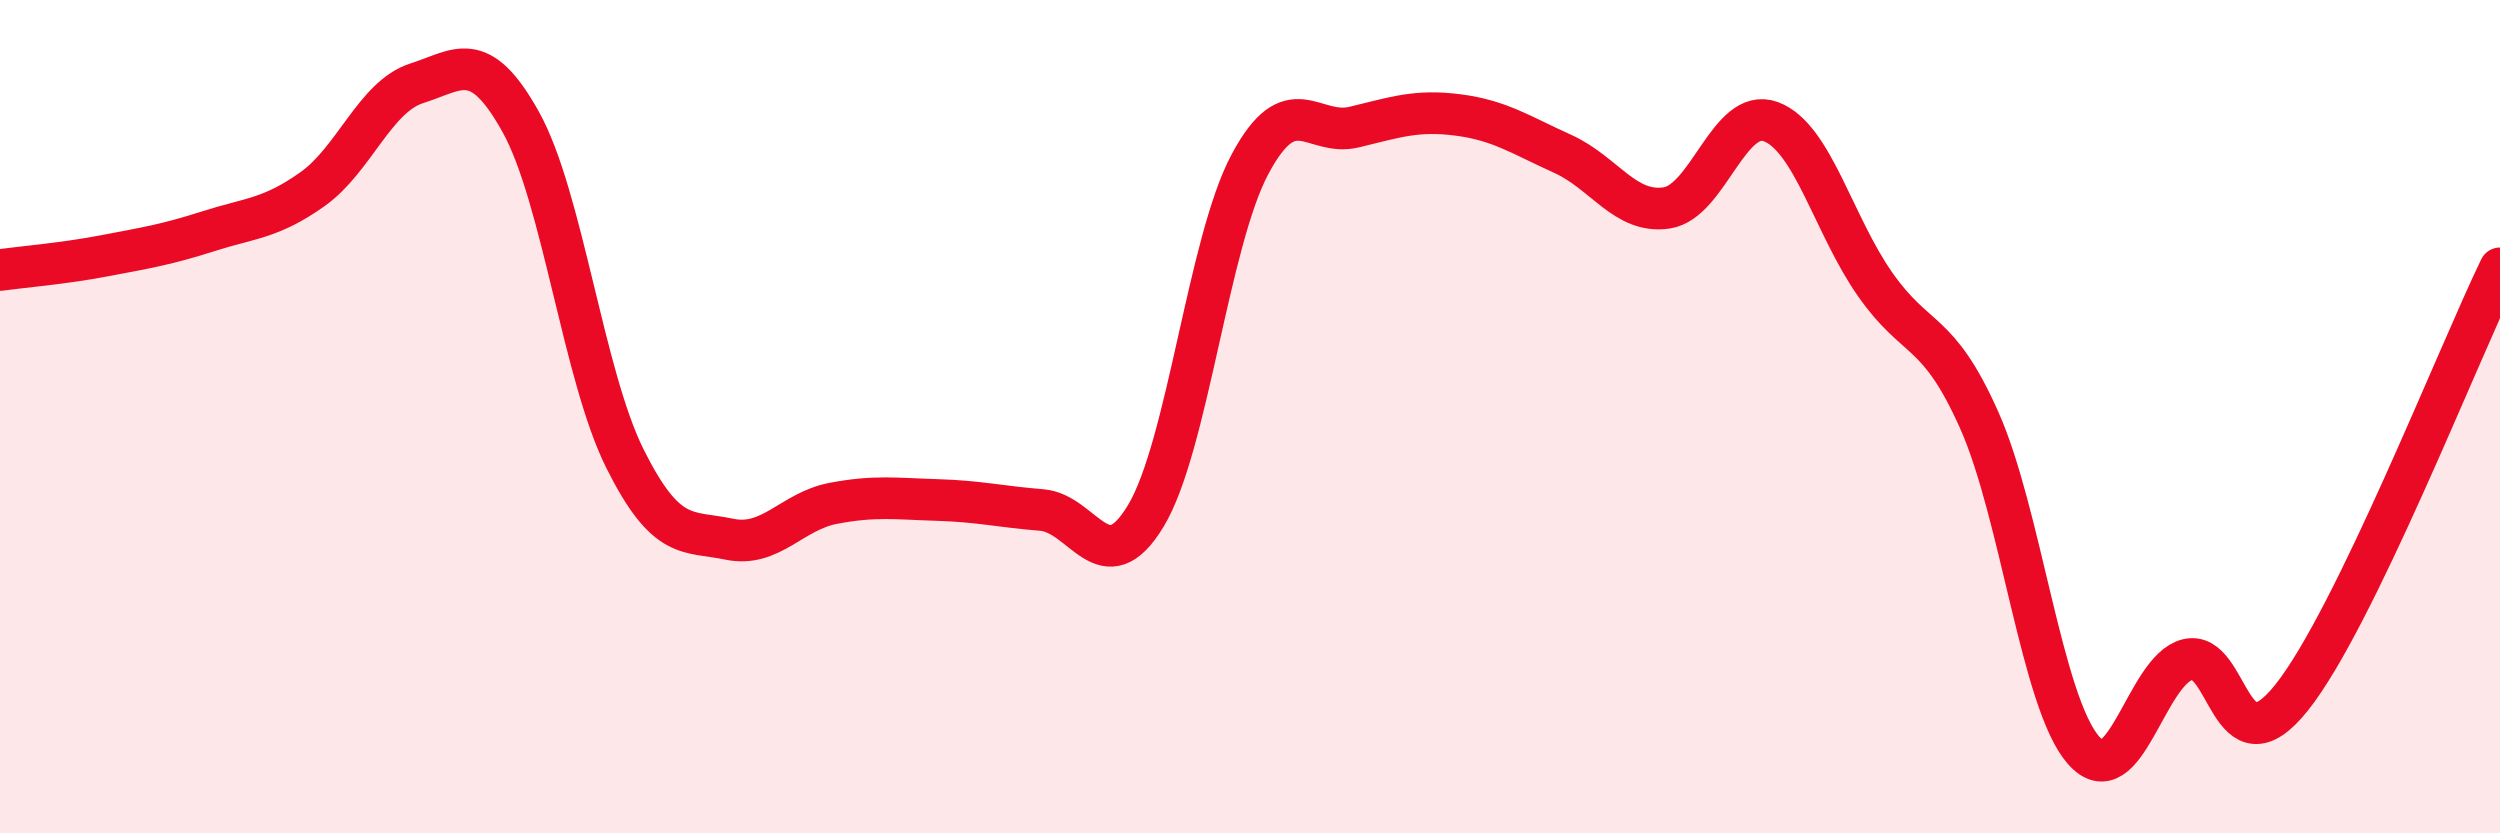 
    <svg width="60" height="20" viewBox="0 0 60 20" xmlns="http://www.w3.org/2000/svg">
      <path
        d="M 0,6.48 C 0.5,6.41 1.5,6.33 2.5,6.14 C 3.5,5.95 4,5.87 5,5.55 C 6,5.23 6.5,5.25 7.5,4.54 C 8.5,3.83 9,2.32 10,2 C 11,1.68 11.5,1.13 12.5,2.93 C 13.5,4.73 14,9.01 15,11.01 C 16,13.01 16.5,12.73 17.5,12.94 C 18.5,13.15 19,12.27 20,12.08 C 21,11.89 21.5,11.97 22.5,12 C 23.5,12.03 24,12.16 25,12.24 C 26,12.32 26.5,14.04 27.5,12.38 C 28.5,10.72 29,5.81 30,3.94 C 31,2.07 31.5,3.29 32.5,3.05 C 33.5,2.81 34,2.63 35,2.76 C 36,2.89 36.5,3.24 37.5,3.69 C 38.5,4.14 39,5.14 40,4.99 C 41,4.84 41.5,2.55 42.5,2.92 C 43.5,3.29 44,5.39 45,6.82 C 46,8.25 46.5,7.84 47.5,10.08 C 48.5,12.32 49,16.85 50,18 C 51,19.15 51.5,16.08 52.5,15.83 C 53.5,15.58 53.5,18.62 55,16.74 C 56.5,14.86 59,8.5 60,6.44L60 20L0 20Z"
        fill="#EB0A25"
        opacity="0.1"
        stroke-linecap="round"
        stroke-linejoin="round"
      />
      <path
        d="M 0,6.48 C 0.5,6.41 1.5,6.33 2.5,6.14 C 3.5,5.95 4,5.87 5,5.55 C 6,5.23 6.5,5.25 7.5,4.54 C 8.5,3.83 9,2.32 10,2 C 11,1.68 11.5,1.13 12.5,2.93 C 13.5,4.73 14,9.01 15,11.01 C 16,13.01 16.5,12.73 17.5,12.94 C 18.5,13.15 19,12.27 20,12.08 C 21,11.89 21.5,11.97 22.5,12 C 23.5,12.03 24,12.16 25,12.24 C 26,12.32 26.5,14.04 27.5,12.38 C 28.5,10.72 29,5.81 30,3.94 C 31,2.07 31.5,3.29 32.5,3.05 C 33.5,2.81 34,2.63 35,2.76 C 36,2.89 36.5,3.24 37.5,3.69 C 38.5,4.14 39,5.14 40,4.99 C 41,4.84 41.5,2.55 42.5,2.92 C 43.5,3.29 44,5.39 45,6.82 C 46,8.25 46.5,7.84 47.5,10.08 C 48.5,12.32 49,16.85 50,18 C 51,19.15 51.5,16.08 52.5,15.83 C 53.5,15.58 53.5,18.62 55,16.74 C 56.5,14.86 59,8.5 60,6.44"
        stroke="#EB0A25"
        stroke-width="1"
        fill="none"
        stroke-linecap="round"
        stroke-linejoin="round"
      />
    </svg>
  
